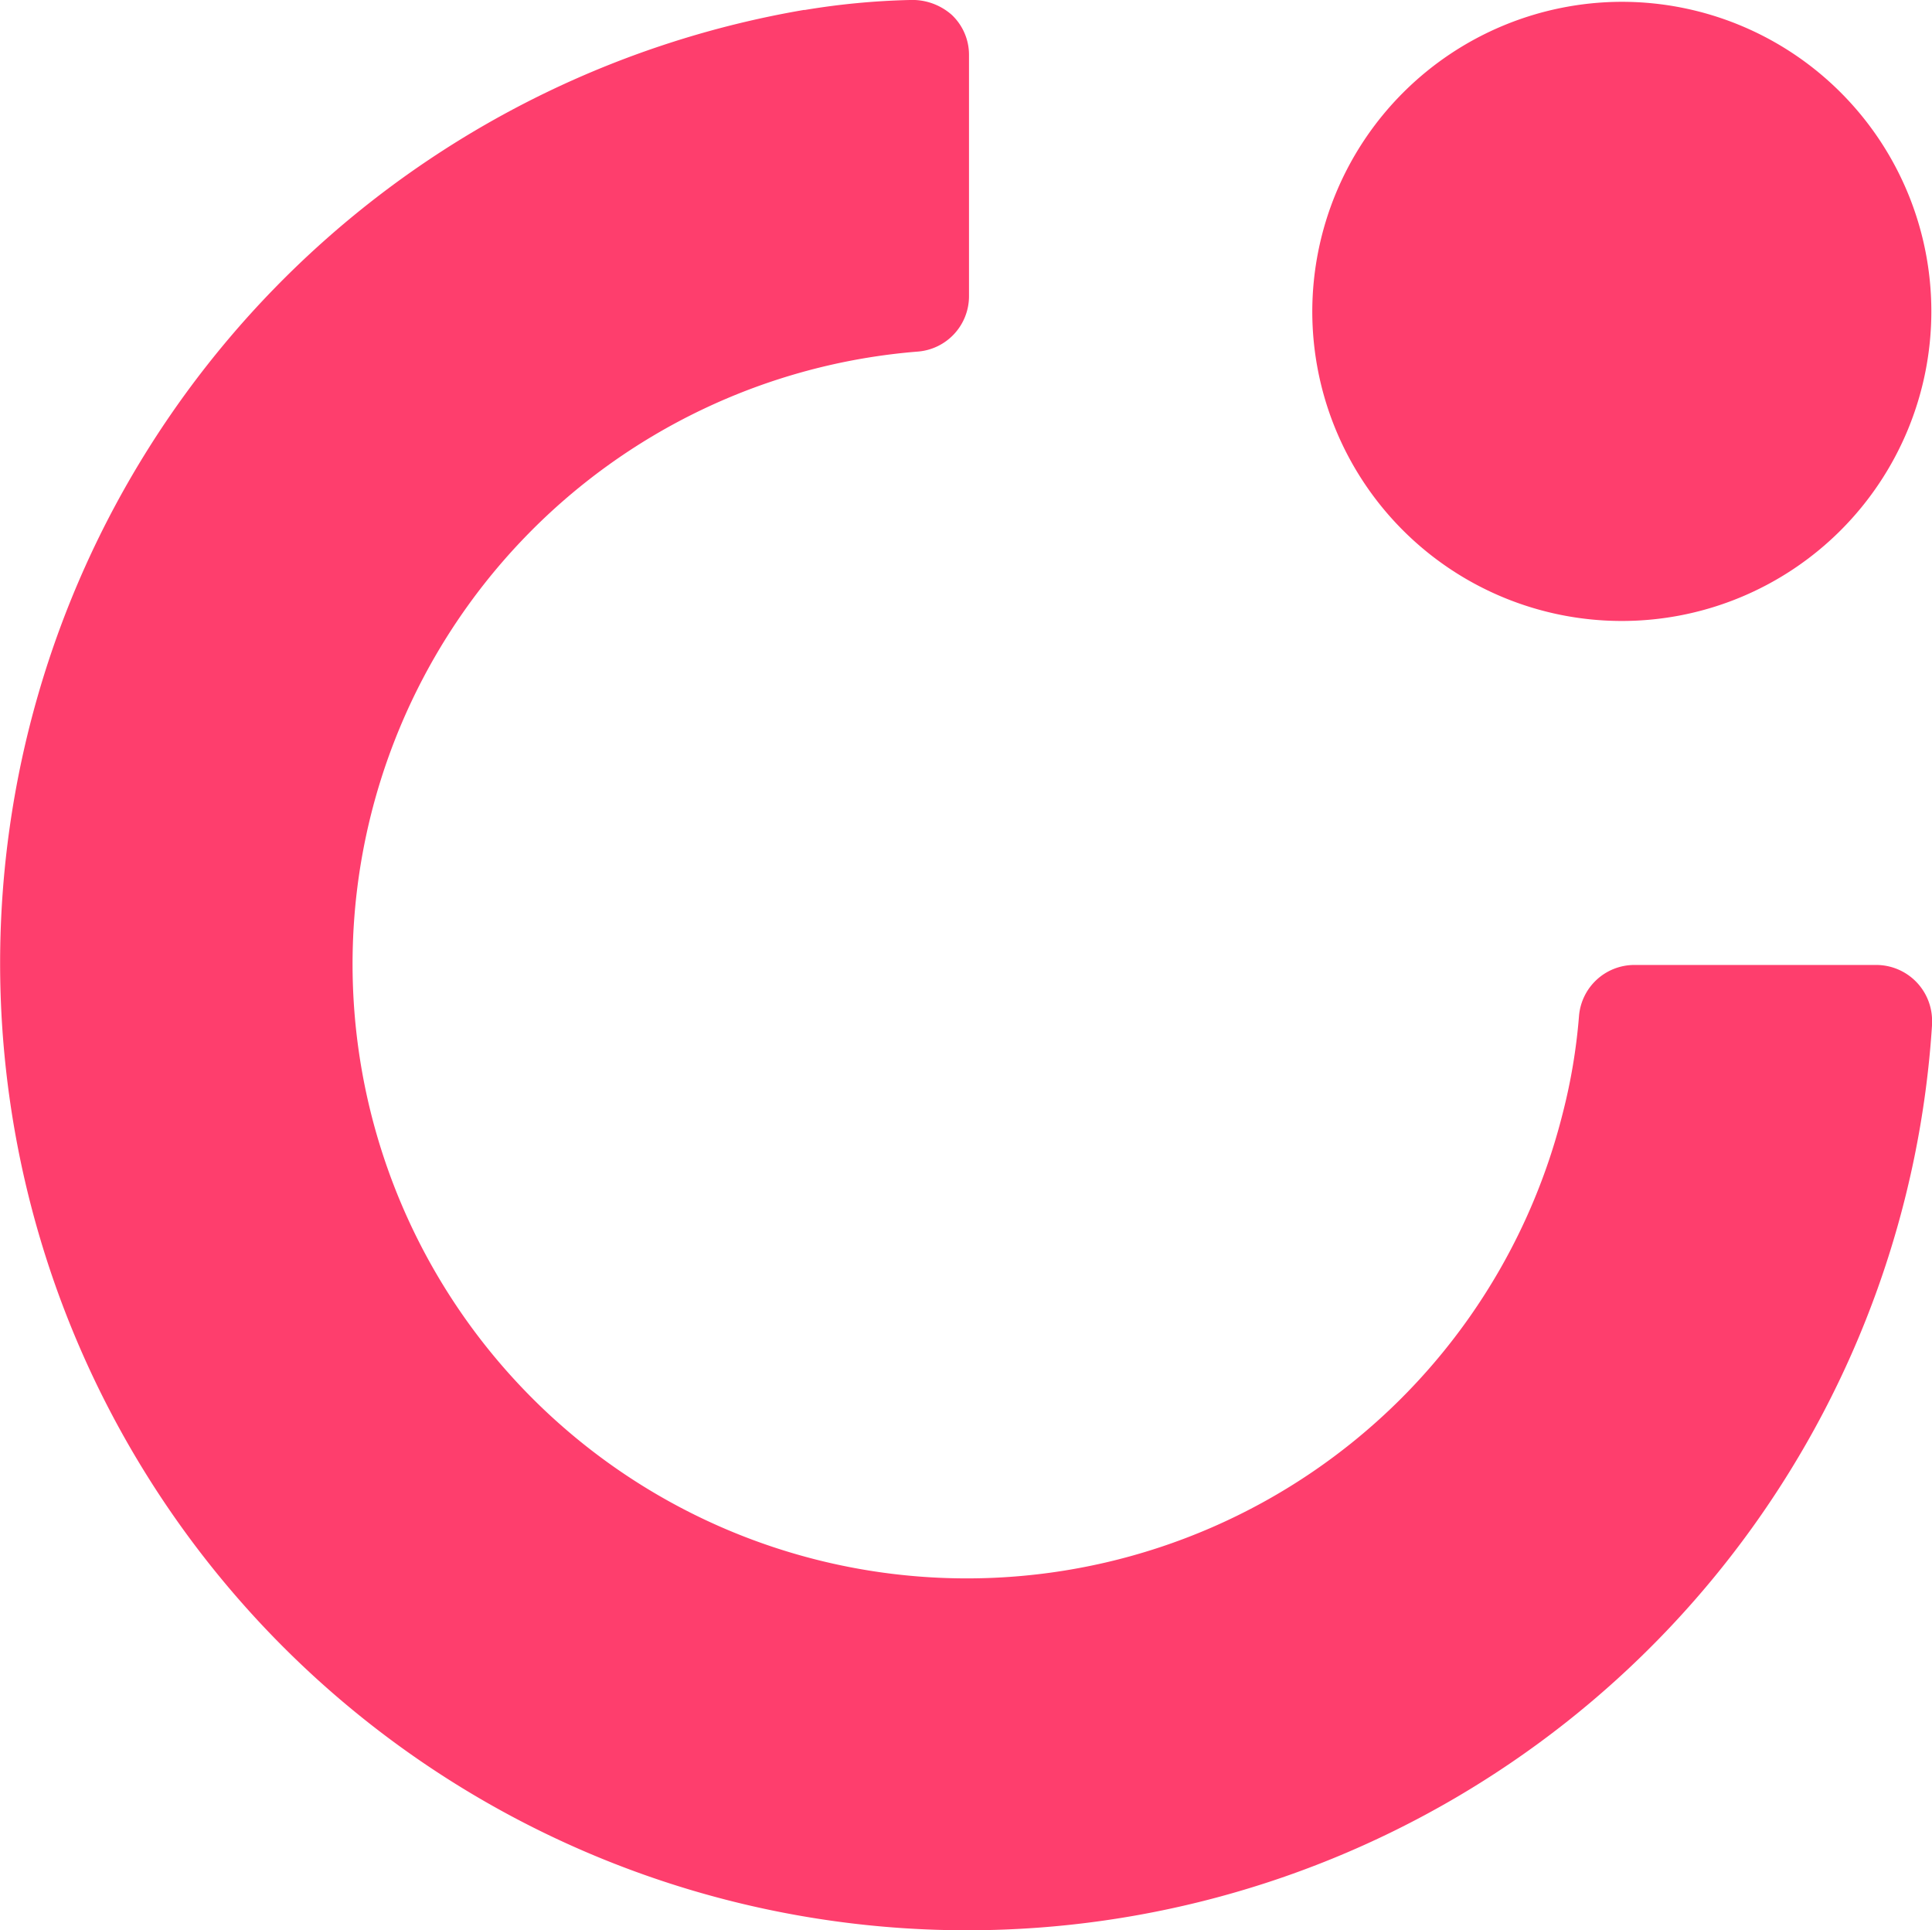 <svg xmlns="http://www.w3.org/2000/svg" viewBox="0 0 234.69 234.45"><defs><style>.cls-1{fill:#fe3e6d;fill-rule:evenodd;}</style></defs><g id="Camada_2" data-name="Camada 2"><g id="Camada_1-2" data-name="Camada 1"><g id="Camada_2-2" data-name="Camada 2"><g id="Camada_1-2-2" data-name="Camada 1-2"><path class="cls-1" d="M97.71,1.22A90,90,0,0,1,110.51,0a7.24,7.24,0,0,1,5.1,1.8,6.67,6.67,0,0,1,2.1,4.9V36a6.75,6.75,0,0,1-6.2,6.7,74.62,74.62,0,1,0,78.3,92.6,69.6,69.6,0,0,0,2-11.9,6.75,6.75,0,0,1,6.7-6.2H228a6.79,6.79,0,0,1,6.7,6.8v.4a117.46,117.46,0,1,1-137-123.2Zm99.3-1a37.6,37.6,0,1,1-37.6,37.6h0A37.67,37.67,0,0,1,197,.22Z"></path></g></g></g></g></svg>